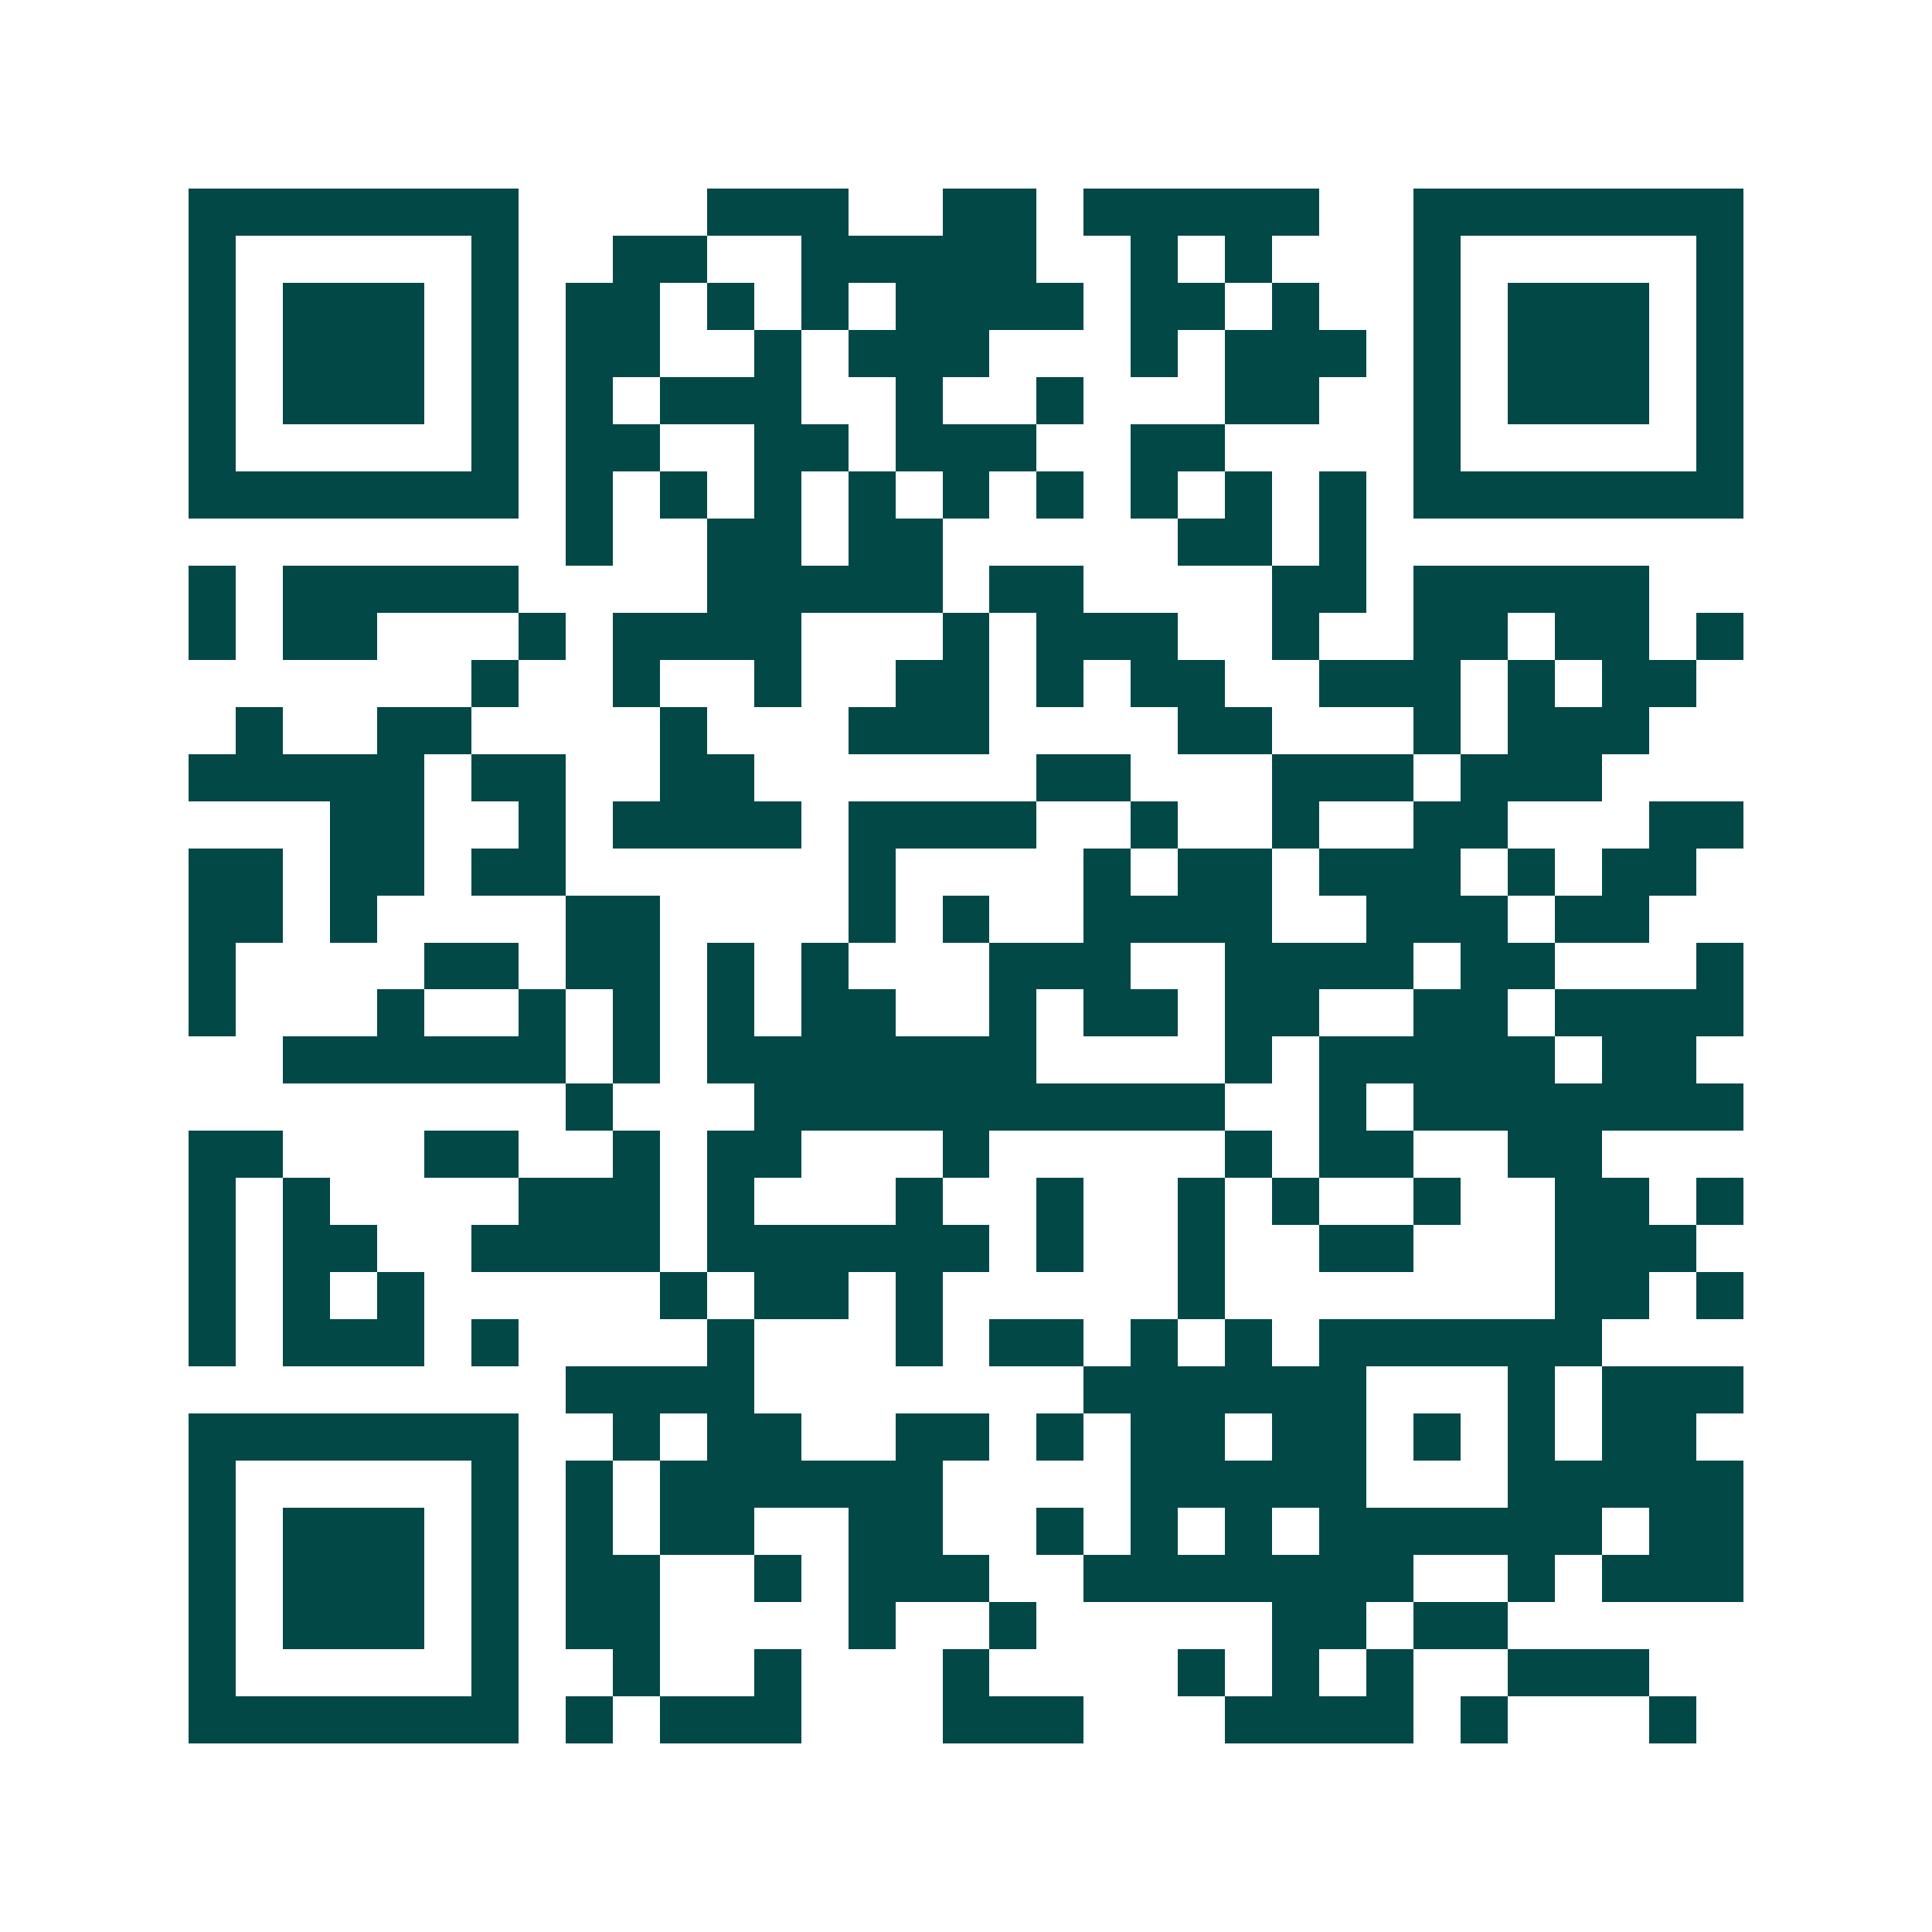 <svg xmlns="http://www.w3.org/2000/svg" width="200" height="200" viewBox="0 0 41 41" shape-rendering="crispEdges"><path fill="#ffffff" d="M0 0h41v41H0z"/><path stroke="#014847" d="M4 4.5h7m4 0h3m2 0h2m1 0h5m2 0h7M4 5.5h1m5 0h1m2 0h2m2 0h5m2 0h1m1 0h1m3 0h1m5 0h1M4 6.5h1m1 0h3m1 0h1m1 0h2m1 0h1m1 0h1m1 0h4m1 0h2m1 0h1m2 0h1m1 0h3m1 0h1M4 7.5h1m1 0h3m1 0h1m1 0h2m2 0h1m1 0h3m3 0h1m1 0h3m1 0h1m1 0h3m1 0h1M4 8.5h1m1 0h3m1 0h1m1 0h1m1 0h3m2 0h1m2 0h1m3 0h2m2 0h1m1 0h3m1 0h1M4 9.5h1m5 0h1m1 0h2m2 0h2m1 0h3m2 0h2m4 0h1m5 0h1M4 10.5h7m1 0h1m1 0h1m1 0h1m1 0h1m1 0h1m1 0h1m1 0h1m1 0h1m1 0h1m1 0h7M12 11.5h1m2 0h2m1 0h2m5 0h2m1 0h1M4 12.5h1m1 0h5m4 0h5m1 0h2m4 0h2m1 0h5M4 13.5h1m1 0h2m3 0h1m1 0h4m3 0h1m1 0h3m2 0h1m2 0h2m1 0h2m1 0h1M10 14.5h1m2 0h1m2 0h1m2 0h2m1 0h1m1 0h2m2 0h3m1 0h1m1 0h2M5 15.5h1m2 0h2m4 0h1m3 0h3m4 0h2m3 0h1m1 0h3M4 16.5h5m1 0h2m2 0h2m6 0h2m3 0h3m1 0h3M7 17.5h2m2 0h1m1 0h4m1 0h4m2 0h1m2 0h1m2 0h2m3 0h2M4 18.5h2m1 0h2m1 0h2m6 0h1m4 0h1m1 0h2m1 0h3m1 0h1m1 0h2M4 19.5h2m1 0h1m4 0h2m4 0h1m1 0h1m2 0h4m2 0h3m1 0h2M4 20.5h1m4 0h2m1 0h2m1 0h1m1 0h1m3 0h3m2 0h4m1 0h2m3 0h1M4 21.5h1m3 0h1m2 0h1m1 0h1m1 0h1m1 0h2m2 0h1m1 0h2m1 0h2m2 0h2m1 0h4M6 22.5h6m1 0h1m1 0h7m4 0h1m1 0h5m1 0h2M12 23.5h1m3 0h10m2 0h1m1 0h7M4 24.5h2m3 0h2m2 0h1m1 0h2m3 0h1m5 0h1m1 0h2m2 0h2M4 25.5h1m1 0h1m4 0h3m1 0h1m3 0h1m2 0h1m2 0h1m1 0h1m2 0h1m2 0h2m1 0h1M4 26.5h1m1 0h2m2 0h4m1 0h6m1 0h1m2 0h1m2 0h2m3 0h3M4 27.5h1m1 0h1m1 0h1m5 0h1m1 0h2m1 0h1m5 0h1m7 0h2m1 0h1M4 28.5h1m1 0h3m1 0h1m4 0h1m3 0h1m1 0h2m1 0h1m1 0h1m1 0h6M12 29.5h4m7 0h6m3 0h1m1 0h3M4 30.5h7m2 0h1m1 0h2m2 0h2m1 0h1m1 0h2m1 0h2m1 0h1m1 0h1m1 0h2M4 31.5h1m5 0h1m1 0h1m1 0h6m4 0h5m3 0h5M4 32.5h1m1 0h3m1 0h1m1 0h1m1 0h2m2 0h2m2 0h1m1 0h1m1 0h1m1 0h6m1 0h2M4 33.5h1m1 0h3m1 0h1m1 0h2m2 0h1m1 0h3m2 0h7m2 0h1m1 0h3M4 34.5h1m1 0h3m1 0h1m1 0h2m4 0h1m2 0h1m5 0h2m1 0h2M4 35.5h1m5 0h1m2 0h1m2 0h1m3 0h1m4 0h1m1 0h1m1 0h1m2 0h3M4 36.5h7m1 0h1m1 0h3m3 0h3m3 0h4m1 0h1m3 0h1"/></svg>
